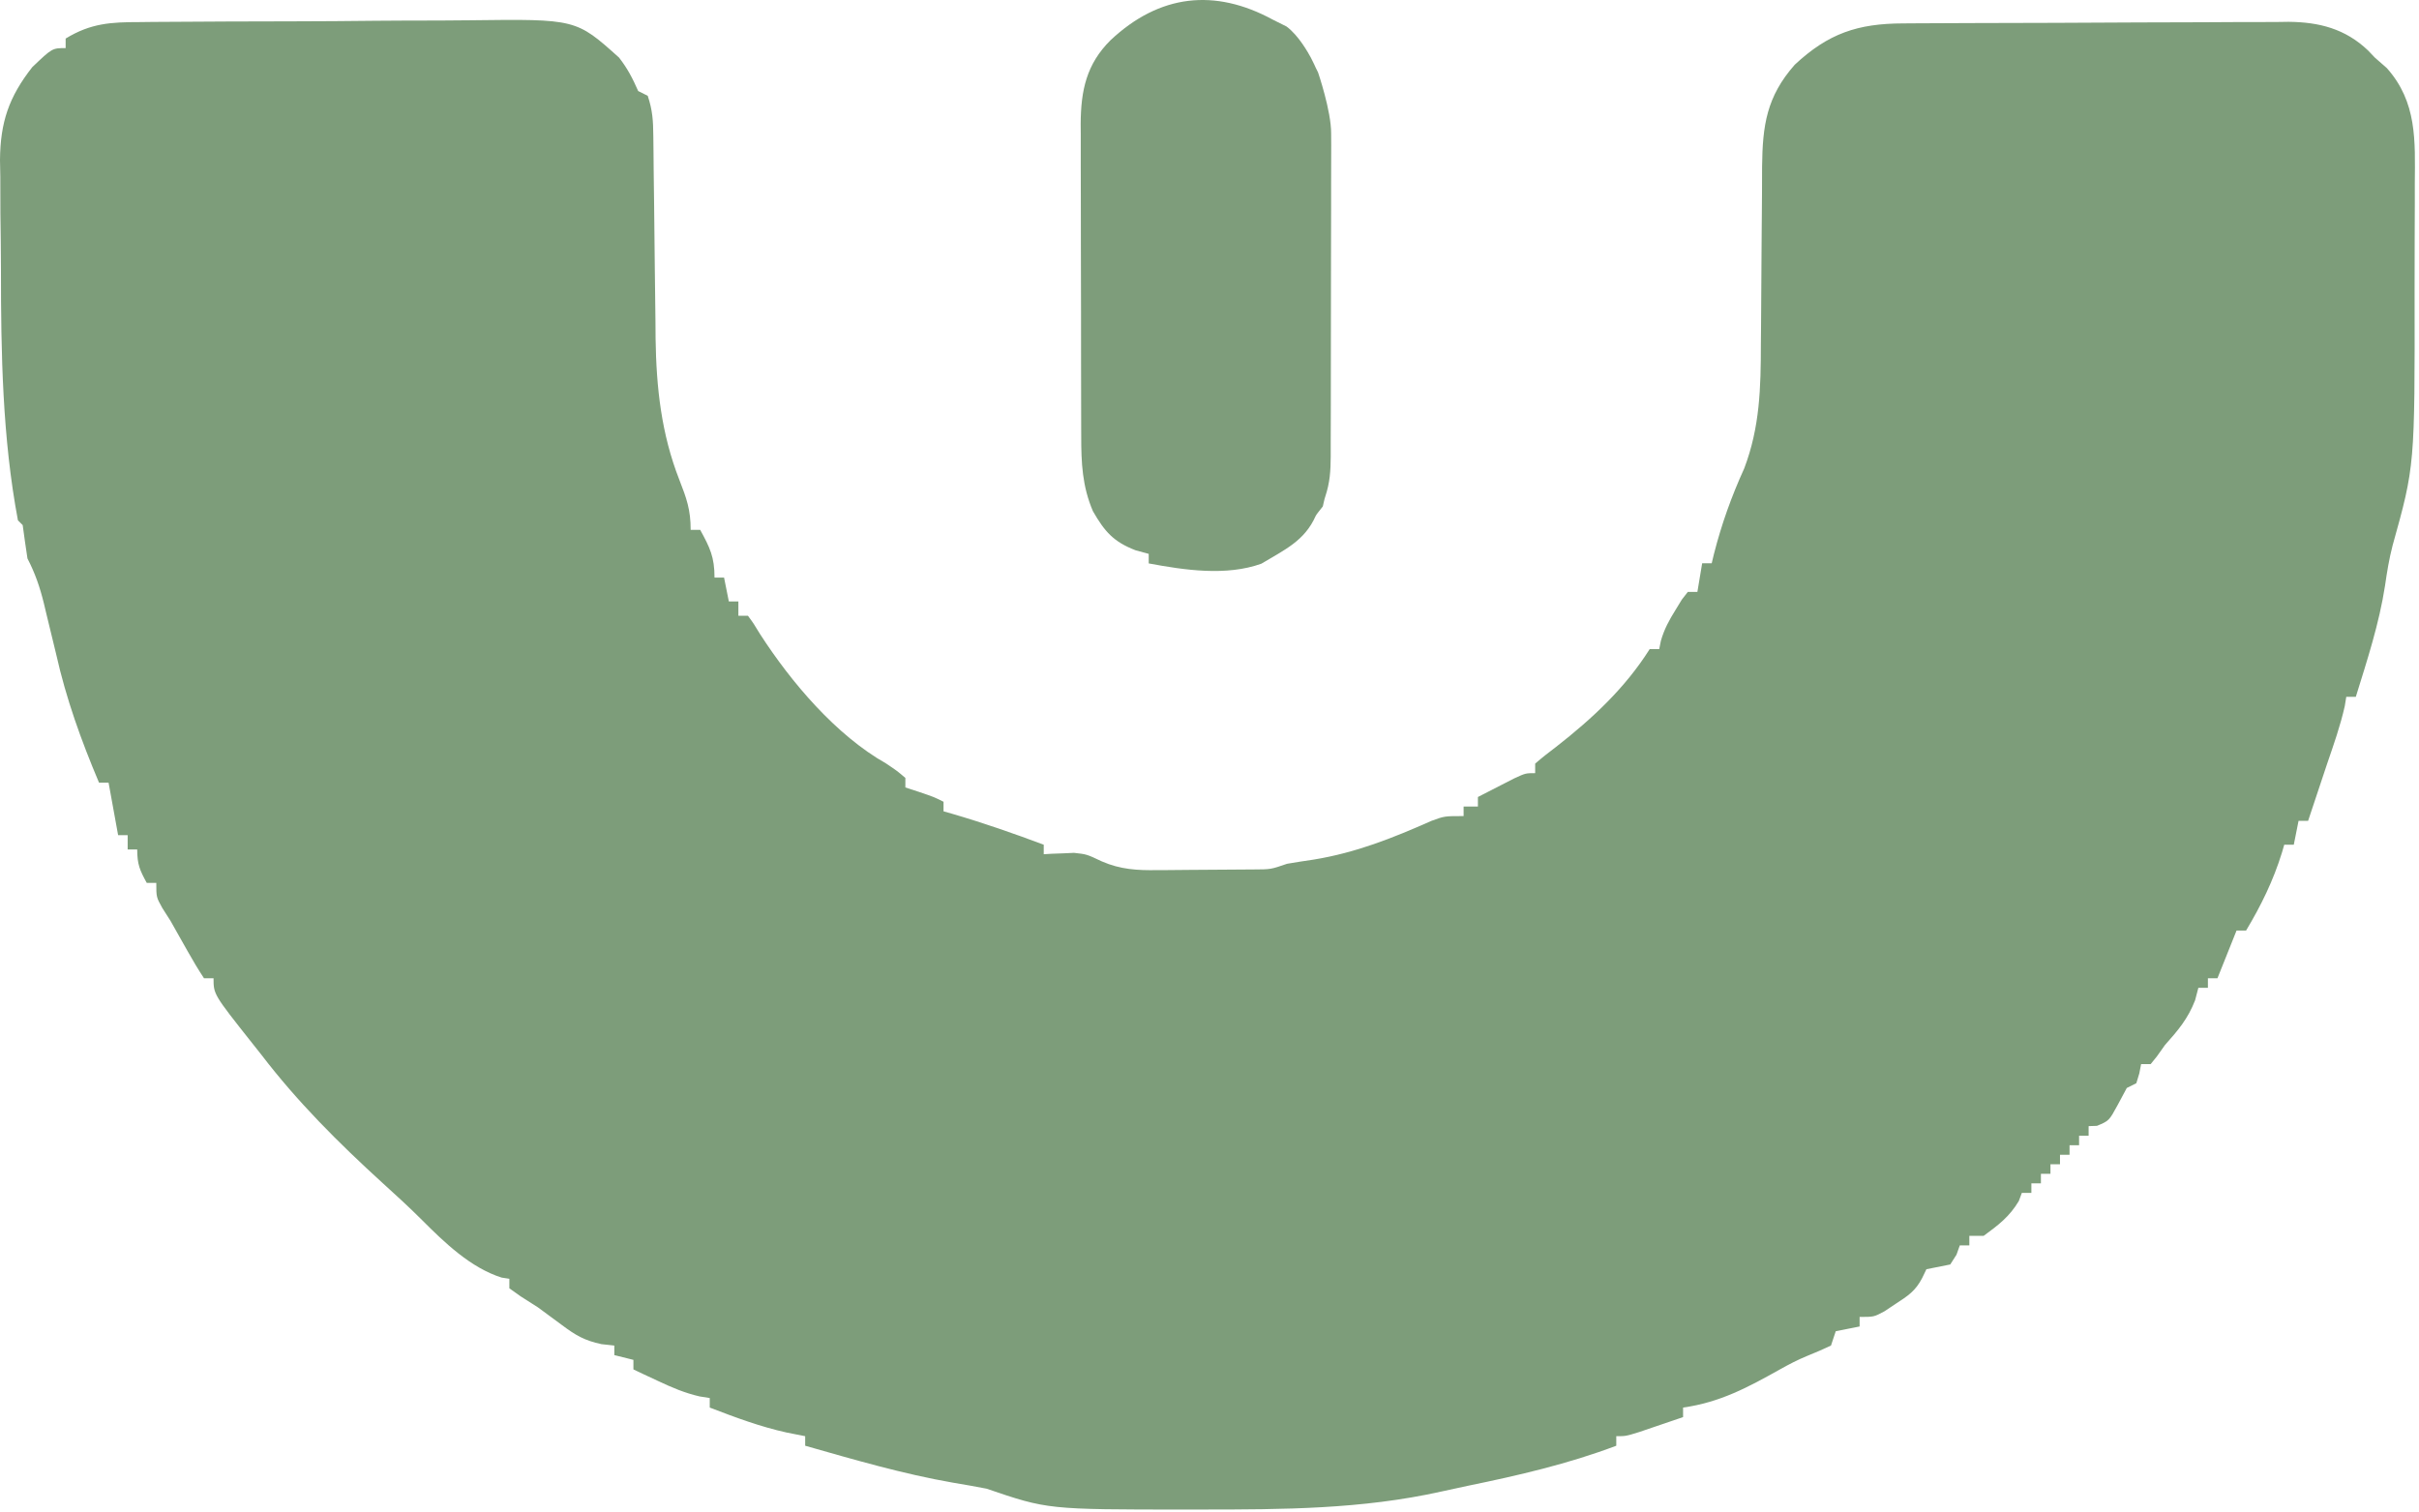 <svg xmlns="http://www.w3.org/2000/svg" fill="none" viewBox="0 0 507 317" height="317" width="507">
<path fill="#7D9D7A" d="M29.244 4.631C30.181 4.62 31.118 4.608 32.084 4.596C35.176 4.562 38.267 4.552 41.358 4.544C43.518 4.532 45.678 4.519 47.838 4.506C52.365 4.484 56.893 4.474 61.42 4.472C67.197 4.467 72.973 4.416 78.749 4.353C83.212 4.312 87.675 4.303 92.138 4.302C94.266 4.297 96.394 4.28 98.522 4.251C120.737 3.976 120.737 3.976 129.757 12.083C131.54 14.392 132.571 16.388 133.757 19.083C134.747 19.578 134.747 19.578 135.757 20.083C136.784 23.164 136.899 25.327 136.93 28.557C136.944 29.68 136.957 30.802 136.971 31.958C136.987 33.781 136.987 33.781 137.003 35.642C137.036 38.22 137.069 40.799 137.102 43.378C137.151 47.439 137.194 51.501 137.234 55.562C137.274 59.485 137.325 63.407 137.378 67.329C137.39 69.125 137.39 69.125 137.403 70.957C137.552 81.238 138.613 90.974 142.382 100.583C143.907 104.499 144.757 106.845 144.757 111.083C145.417 111.083 146.077 111.083 146.757 111.083C148.791 114.813 149.757 116.752 149.757 121.083C150.417 121.083 151.077 121.083 151.757 121.083C152.087 122.733 152.417 124.383 152.757 126.083C153.417 126.083 154.077 126.083 154.757 126.083C154.757 127.073 154.757 128.063 154.757 129.083C155.417 129.083 156.077 129.083 156.757 129.083C157.948 130.7 157.948 130.7 159.319 132.958C165.842 143.058 175.21 154.126 185.757 160.083C188.069 161.646 188.069 161.646 189.757 163.083C189.757 163.743 189.757 164.403 189.757 165.083C190.705 165.392 191.654 165.702 192.632 166.021C195.757 167.083 195.757 167.083 197.757 168.083C197.757 168.743 197.757 169.403 197.757 170.083C198.351 170.253 198.945 170.423 199.558 170.599C206.061 172.5 212.412 174.707 218.757 177.083C218.757 177.743 218.757 178.403 218.757 179.083C219.325 179.048 219.894 179.013 220.479 178.978C221.638 178.937 221.638 178.937 222.819 178.896C223.573 178.861 224.327 178.826 225.104 178.79C227.757 179.083 227.757 179.083 230.933 180.581C234.795 182.276 238.412 182.487 242.589 182.411C243.307 182.409 244.024 182.407 244.764 182.405C246.267 182.399 247.771 182.385 249.274 182.364C251.58 182.333 253.886 182.323 256.192 182.317C257.658 182.308 259.123 182.298 260.589 182.286C261.623 182.28 261.623 182.28 262.678 182.273C266.341 182.26 266.341 182.26 269.757 181.083C271.607 180.766 273.462 180.478 275.319 180.208C284.192 178.763 291.859 175.704 300.057 172.071C302.757 171.083 302.757 171.083 306.757 171.083C306.757 170.423 306.757 169.763 306.757 169.083C307.747 169.083 308.737 169.083 309.757 169.083C309.757 168.423 309.757 167.763 309.757 167.083C311.379 166.245 313.005 165.413 314.632 164.583C315.537 164.119 316.442 163.655 317.374 163.177C319.757 162.083 319.757 162.083 321.757 162.083C321.757 161.423 321.757 160.763 321.757 160.083C323.167 158.859 324.638 157.704 326.132 156.583C333.743 150.637 340.586 144.27 345.757 136.083C346.417 136.083 347.077 136.083 347.757 136.083C347.871 135.511 347.986 134.938 348.104 134.349C348.819 131.868 349.83 130.019 351.194 127.833C351.842 126.773 351.842 126.773 352.503 125.692C352.917 125.161 353.33 124.63 353.757 124.083C354.417 124.083 355.077 124.083 355.757 124.083C356.087 122.103 356.417 120.123 356.757 118.083C357.417 118.083 358.077 118.083 358.757 118.083C358.915 117.428 359.074 116.773 359.237 116.099C360.836 109.845 362.901 104.076 365.573 98.2C368.868 89.524 369.05 81.287 369.065 72.106C369.076 70.768 369.089 69.43 369.102 68.092C369.157 62.455 369.189 56.817 369.213 51.179C369.229 47.712 369.259 44.246 369.298 40.78C369.315 38.835 369.315 36.89 369.316 34.946C369.412 26.303 370.249 20.275 376.163 13.567C383.229 6.987 389.359 4.935 398.875 4.906C399.808 4.899 400.742 4.893 401.704 4.886C404.798 4.866 407.893 4.855 410.987 4.845C412.045 4.841 413.102 4.837 414.192 4.832C419.79 4.812 425.388 4.797 430.986 4.788C436.762 4.777 442.538 4.742 448.313 4.703C452.76 4.676 457.206 4.668 461.653 4.665C463.781 4.66 465.91 4.648 468.039 4.63C471.023 4.605 474.007 4.606 476.992 4.613C478.302 4.594 478.302 4.594 479.639 4.574C486.069 4.628 491.564 6.031 496.324 10.581C496.797 11.077 497.27 11.572 497.757 12.083C498.994 13.166 498.994 13.166 500.257 14.271C506.614 21.422 506.188 29.448 506.12 38.54C506.12 39.838 506.121 41.135 506.122 42.472C506.121 45.217 506.111 47.961 506.093 50.705C506.07 54.163 506.07 57.621 506.076 61.079C506.127 97.649 506.127 97.649 501.468 114.349C500.739 117.152 500.292 119.904 499.882 122.771C498.649 130.751 496.145 138.388 493.757 146.083C493.097 146.083 492.437 146.083 491.757 146.083C491.654 146.722 491.55 147.362 491.444 148.021C490.517 152.153 489.127 156.079 487.757 160.083C487.026 162.27 486.297 164.457 485.569 166.646C484.965 168.458 484.361 170.271 483.757 172.083C483.097 172.083 482.437 172.083 481.757 172.083C481.427 173.733 481.097 175.383 480.757 177.083C480.097 177.083 479.437 177.083 478.757 177.083C478.519 177.901 478.519 177.901 478.276 178.735C476.448 184.644 473.927 189.782 470.757 195.083C470.097 195.083 469.437 195.083 468.757 195.083C468.468 195.805 468.179 196.527 467.882 197.271C466.319 201.177 466.319 201.177 464.757 205.083C464.097 205.083 463.437 205.083 462.757 205.083C462.757 205.743 462.757 206.403 462.757 207.083C462.097 207.083 461.437 207.083 460.757 207.083C460.416 208.382 460.416 208.382 460.069 209.708C458.559 213.592 456.518 215.985 453.757 219.083C453.2 219.867 452.643 220.651 452.069 221.458C451.636 221.994 451.203 222.531 450.757 223.083C450.097 223.083 449.437 223.083 448.757 223.083C448.633 223.722 448.509 224.362 448.382 225.021C448.175 225.701 447.969 226.382 447.757 227.083C447.097 227.413 446.437 227.743 445.757 228.083C445.138 229.238 444.519 230.393 443.882 231.583C442.043 234.964 442.043 234.964 439.507 236.021C438.64 236.051 438.64 236.051 437.757 236.083C437.757 236.743 437.757 237.403 437.757 238.083C437.097 238.083 436.437 238.083 435.757 238.083C435.757 238.743 435.757 239.403 435.757 240.083C435.097 240.083 434.437 240.083 433.757 240.083C433.757 240.743 433.757 241.403 433.757 242.083C433.097 242.083 432.437 242.083 431.757 242.083C431.757 242.743 431.757 243.403 431.757 244.083C431.097 244.083 430.437 244.083 429.757 244.083C429.757 244.743 429.757 245.403 429.757 246.083C429.097 246.083 428.437 246.083 427.757 246.083C427.757 246.743 427.757 247.403 427.757 248.083C427.097 248.083 426.437 248.083 425.757 248.083C425.757 248.743 425.757 249.403 425.757 250.083C425.097 250.083 424.437 250.083 423.757 250.083C423.55 250.64 423.344 251.197 423.132 251.771C421.164 255.079 418.866 256.799 415.757 259.083C414.767 259.083 413.777 259.083 412.757 259.083C412.757 259.743 412.757 260.403 412.757 261.083C412.097 261.083 411.437 261.083 410.757 261.083C410.53 261.722 410.303 262.362 410.069 263.021C409.636 263.701 409.203 264.382 408.757 265.083C407.09 265.416 405.423 265.75 403.757 266.083C403.467 266.686 403.177 267.29 402.878 267.911C401.465 270.648 399.886 271.664 397.319 273.333C396.537 273.854 395.754 274.375 394.948 274.911C392.757 276.083 392.757 276.083 389.757 276.083C389.757 276.743 389.757 277.403 389.757 278.083C388.107 278.413 386.457 278.743 384.757 279.083C384.427 280.073 384.097 281.063 383.757 282.083C382.101 282.848 380.438 283.601 378.74 284.266C376.77 285.077 374.964 286.013 373.108 287.056C366.386 290.827 360.503 293.996 352.757 295.083C352.757 295.743 352.757 296.403 352.757 297.083C350.8 297.753 348.841 298.419 346.882 299.083C345.791 299.454 344.701 299.826 343.577 300.208C340.757 301.083 340.757 301.083 338.757 301.083C338.757 301.743 338.757 302.403 338.757 303.083C328.662 306.895 318.277 309.3 307.725 311.467C305.831 311.86 303.94 312.268 302.054 312.695C285.463 316.391 268.925 316.455 252.007 316.458C250.867 316.46 249.727 316.462 248.553 316.464C219.572 316.458 219.572 316.458 206.757 312.083C204.43 311.633 202.095 311.219 199.757 310.833C189.238 308.999 179.015 306.006 168.757 303.083C168.757 302.423 168.757 301.763 168.757 301.083C166.87 300.712 166.87 300.712 164.944 300.333C159.354 299.105 154.089 297.136 148.757 295.083C148.757 294.423 148.757 293.763 148.757 293.083C148.052 292.971 147.346 292.859 146.62 292.743C143.483 292.02 140.855 290.888 137.944 289.521C136.968 289.065 135.993 288.61 134.987 288.142C134.251 287.792 133.515 287.443 132.757 287.083C132.757 286.423 132.757 285.763 132.757 285.083C131.437 284.753 130.117 284.423 128.757 284.083C128.757 283.423 128.757 282.763 128.757 282.083C127.426 281.938 127.426 281.938 126.069 281.79C122.498 281.028 120.657 279.941 117.757 277.771C116.903 277.141 116.05 276.512 115.171 275.864C114.374 275.276 113.578 274.689 112.757 274.083C111.554 273.303 110.347 272.531 109.132 271.771C108.348 271.214 107.564 270.657 106.757 270.083C106.757 269.423 106.757 268.763 106.757 268.083C106.22 268.001 105.684 267.918 105.132 267.833C98.647 265.785 93.143 260.477 88.425 255.743C85.732 253.058 82.954 250.506 80.132 247.958C70.942 239.575 62.327 230.99 54.757 221.083C54.116 220.275 53.475 219.467 52.815 218.634C44.757 208.455 44.757 208.455 44.757 205.083C44.097 205.083 43.437 205.083 42.757 205.083C41.534 203.236 40.403 201.328 39.319 199.396C38.722 198.34 38.126 197.284 37.511 196.196C36.932 195.169 36.353 194.142 35.757 193.083C35.188 192.19 34.62 191.296 34.034 190.376C32.757 188.083 32.757 188.083 32.757 185.083C32.097 185.083 31.437 185.083 30.757 185.083C29.296 182.436 28.757 181.189 28.757 178.083C28.097 178.083 27.437 178.083 26.757 178.083C26.757 177.093 26.757 176.103 26.757 175.083C26.097 175.083 25.437 175.083 24.757 175.083C24.097 171.453 23.437 167.823 22.757 164.083C22.097 164.083 21.437 164.083 20.757 164.083C16.998 155.179 13.874 146.538 11.757 137.083C11.084 134.246 10.391 131.414 9.694 128.583C9.532 127.9 9.369 127.217 9.202 126.513C8.371 123.12 7.36 120.174 5.757 117.083C5.401 114.753 5.065 112.42 4.757 110.083C4.427 109.753 4.097 109.423 3.757 109.083C0.498 91.791 0.197 73.999 0.201 56.463C0.194 52.53 0.139 48.598 0.083 44.665C0.074 42.127 0.068 39.59 0.065 37.052C0.044 35.894 0.022 34.737 0 33.545C0.067 25.621 1.851 20.347 6.757 14.083C10.947 10.083 10.947 10.083 13.757 10.083C13.757 9.423 13.757 8.763 13.757 8.083C19.031 4.858 23.253 4.633 29.244 4.631Z"></path>
<path fill="#7E9D7B" d="M266.76 4.114C267.709 4.588 268.657 5.062 269.635 5.551C272.212 7.446 274.249 11.172 274.76 12.114C275.271 13.055 275.749 14.172 275.749 14.172L276.249 15.172C276.249 15.172 279.03 23.288 278.994 27.998C278.996 28.784 279.007 29.641 279.009 30.451C279.012 33.039 279.002 35.627 278.99 38.215C278.989 40.017 278.989 41.819 278.989 43.62C278.987 47.391 278.979 51.162 278.966 54.933C278.949 59.77 278.945 64.606 278.946 69.443C278.945 73.161 278.94 76.879 278.933 80.597C278.93 82.381 278.928 84.165 278.927 85.948C278.925 88.438 278.916 90.927 278.905 93.417C278.906 94.156 278.906 94.894 278.907 95.656C278.887 98.749 278.746 101.155 277.76 104.114C277.516 104.846 277.5 105.172 277.249 106.172C276.5 107.172 276 107.672 275.749 108.172C273.422 113.407 269.259 115.237 264.373 118.172C257.048 120.811 248.267 119.523 240.76 118.114C240.76 117.454 240.76 116.794 240.76 116.114C239.399 115.742 239.399 115.742 238.01 115.364C233.381 113.584 231.519 111.435 229.072 107.176C226.827 101.937 226.611 97.048 226.615 91.405C226.611 90.645 226.608 89.885 226.605 89.102C226.595 86.598 226.593 84.094 226.592 81.59C226.589 79.843 226.585 78.096 226.582 76.348C226.576 72.689 226.574 69.028 226.575 65.369C226.575 60.689 226.561 56.01 226.544 51.331C226.533 47.722 226.531 44.114 226.531 40.505C226.53 38.781 226.526 37.056 226.518 35.331C226.508 32.914 226.511 30.498 226.517 28.081C226.511 27.375 226.506 26.67 226.5 25.943C226.544 18.92 227.714 13.445 232.76 8.426C243.009 -1.183 254.558 -2.507 266.76 4.114Z"></path>
</svg>
